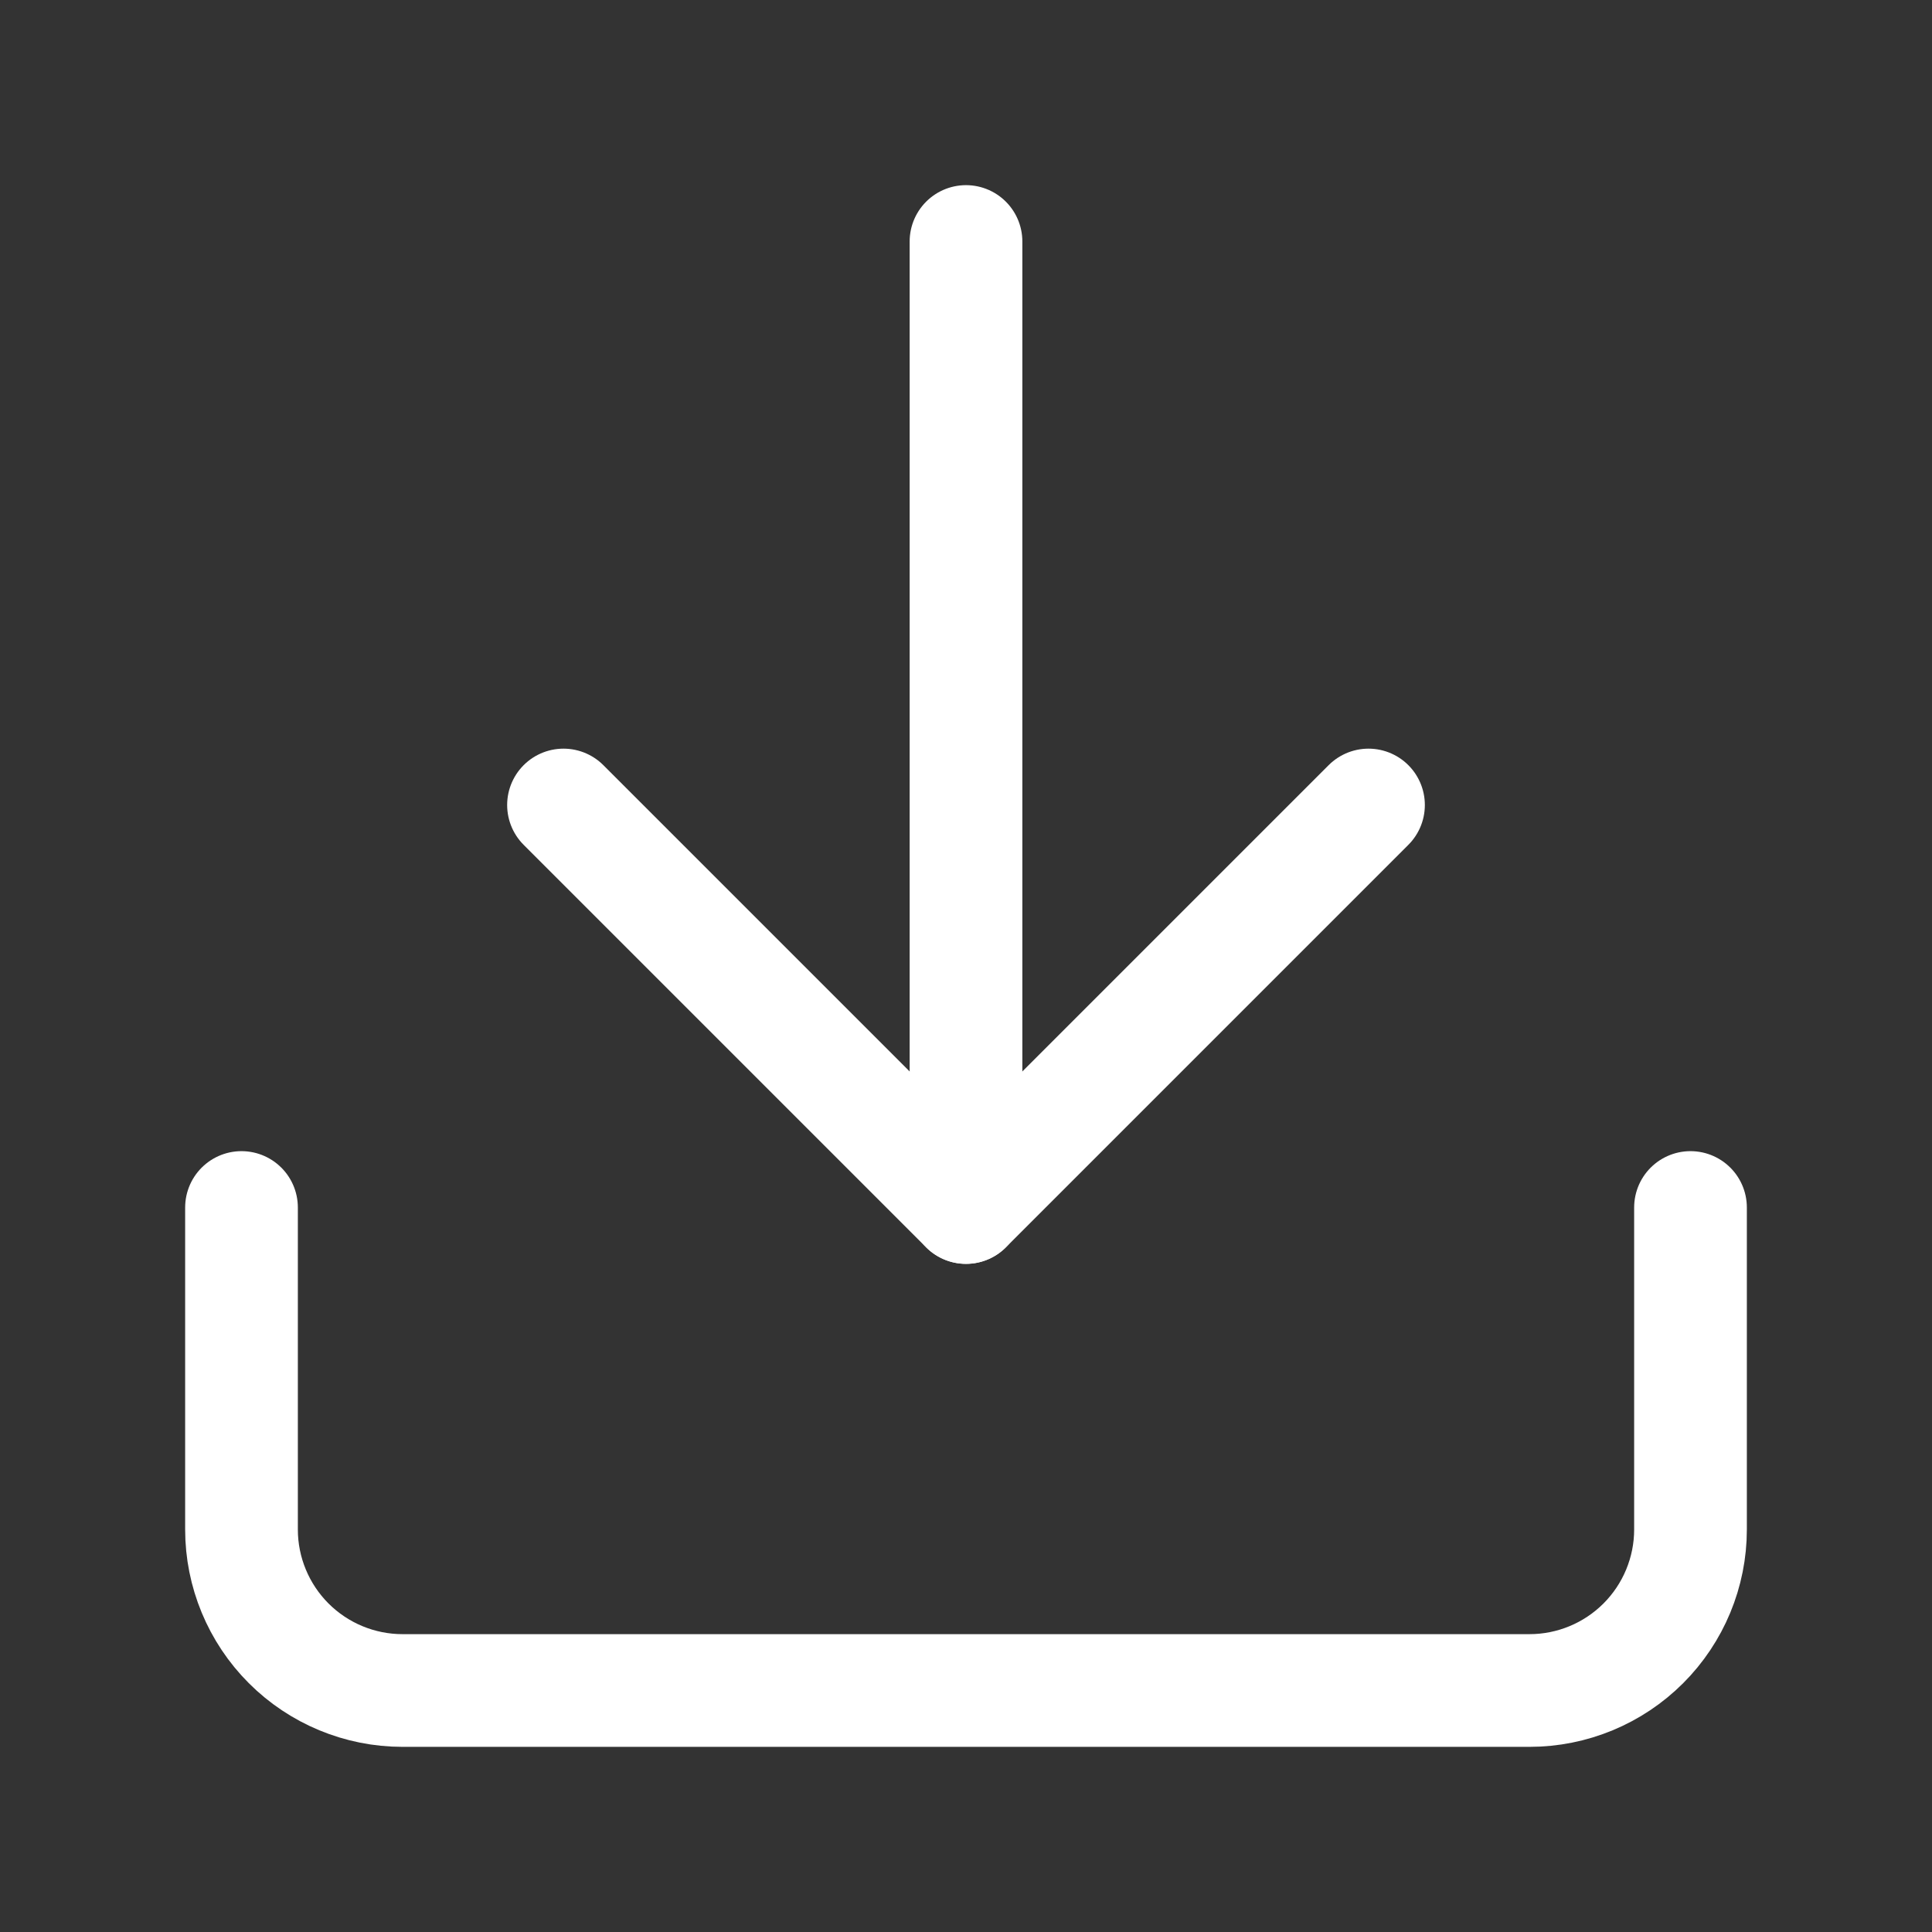<svg width="24" height="24" viewBox="0 0 24 24" fill="none" xmlns="http://www.w3.org/2000/svg">
<rect x="0" y="0" width="24" height="24" fill="#333333" stroke="none"/>
<g id="icon/download">
<path id="Vector" d="M21 15V19C21 19.53 20.789 20.039 20.414 20.414C20.039 20.789 19.53 21 19 21H5C4.47 21 3.961 20.789 3.586 20.414C3.211 20.039 3 19.53 3 19V15" stroke="white" stroke-width="1.4" stroke-linecap="round" stroke-linejoin="round"/>
<path id="Vector_2" d="M7 10L12 15L17 10" stroke="white" stroke-width="1.4" stroke-linecap="round" stroke-linejoin="round"/>
<path id="Vector_3" d="M12 15V3" stroke="white" stroke-width="1.4" stroke-linecap="round" stroke-linejoin="round"/>
</g>
</svg>
